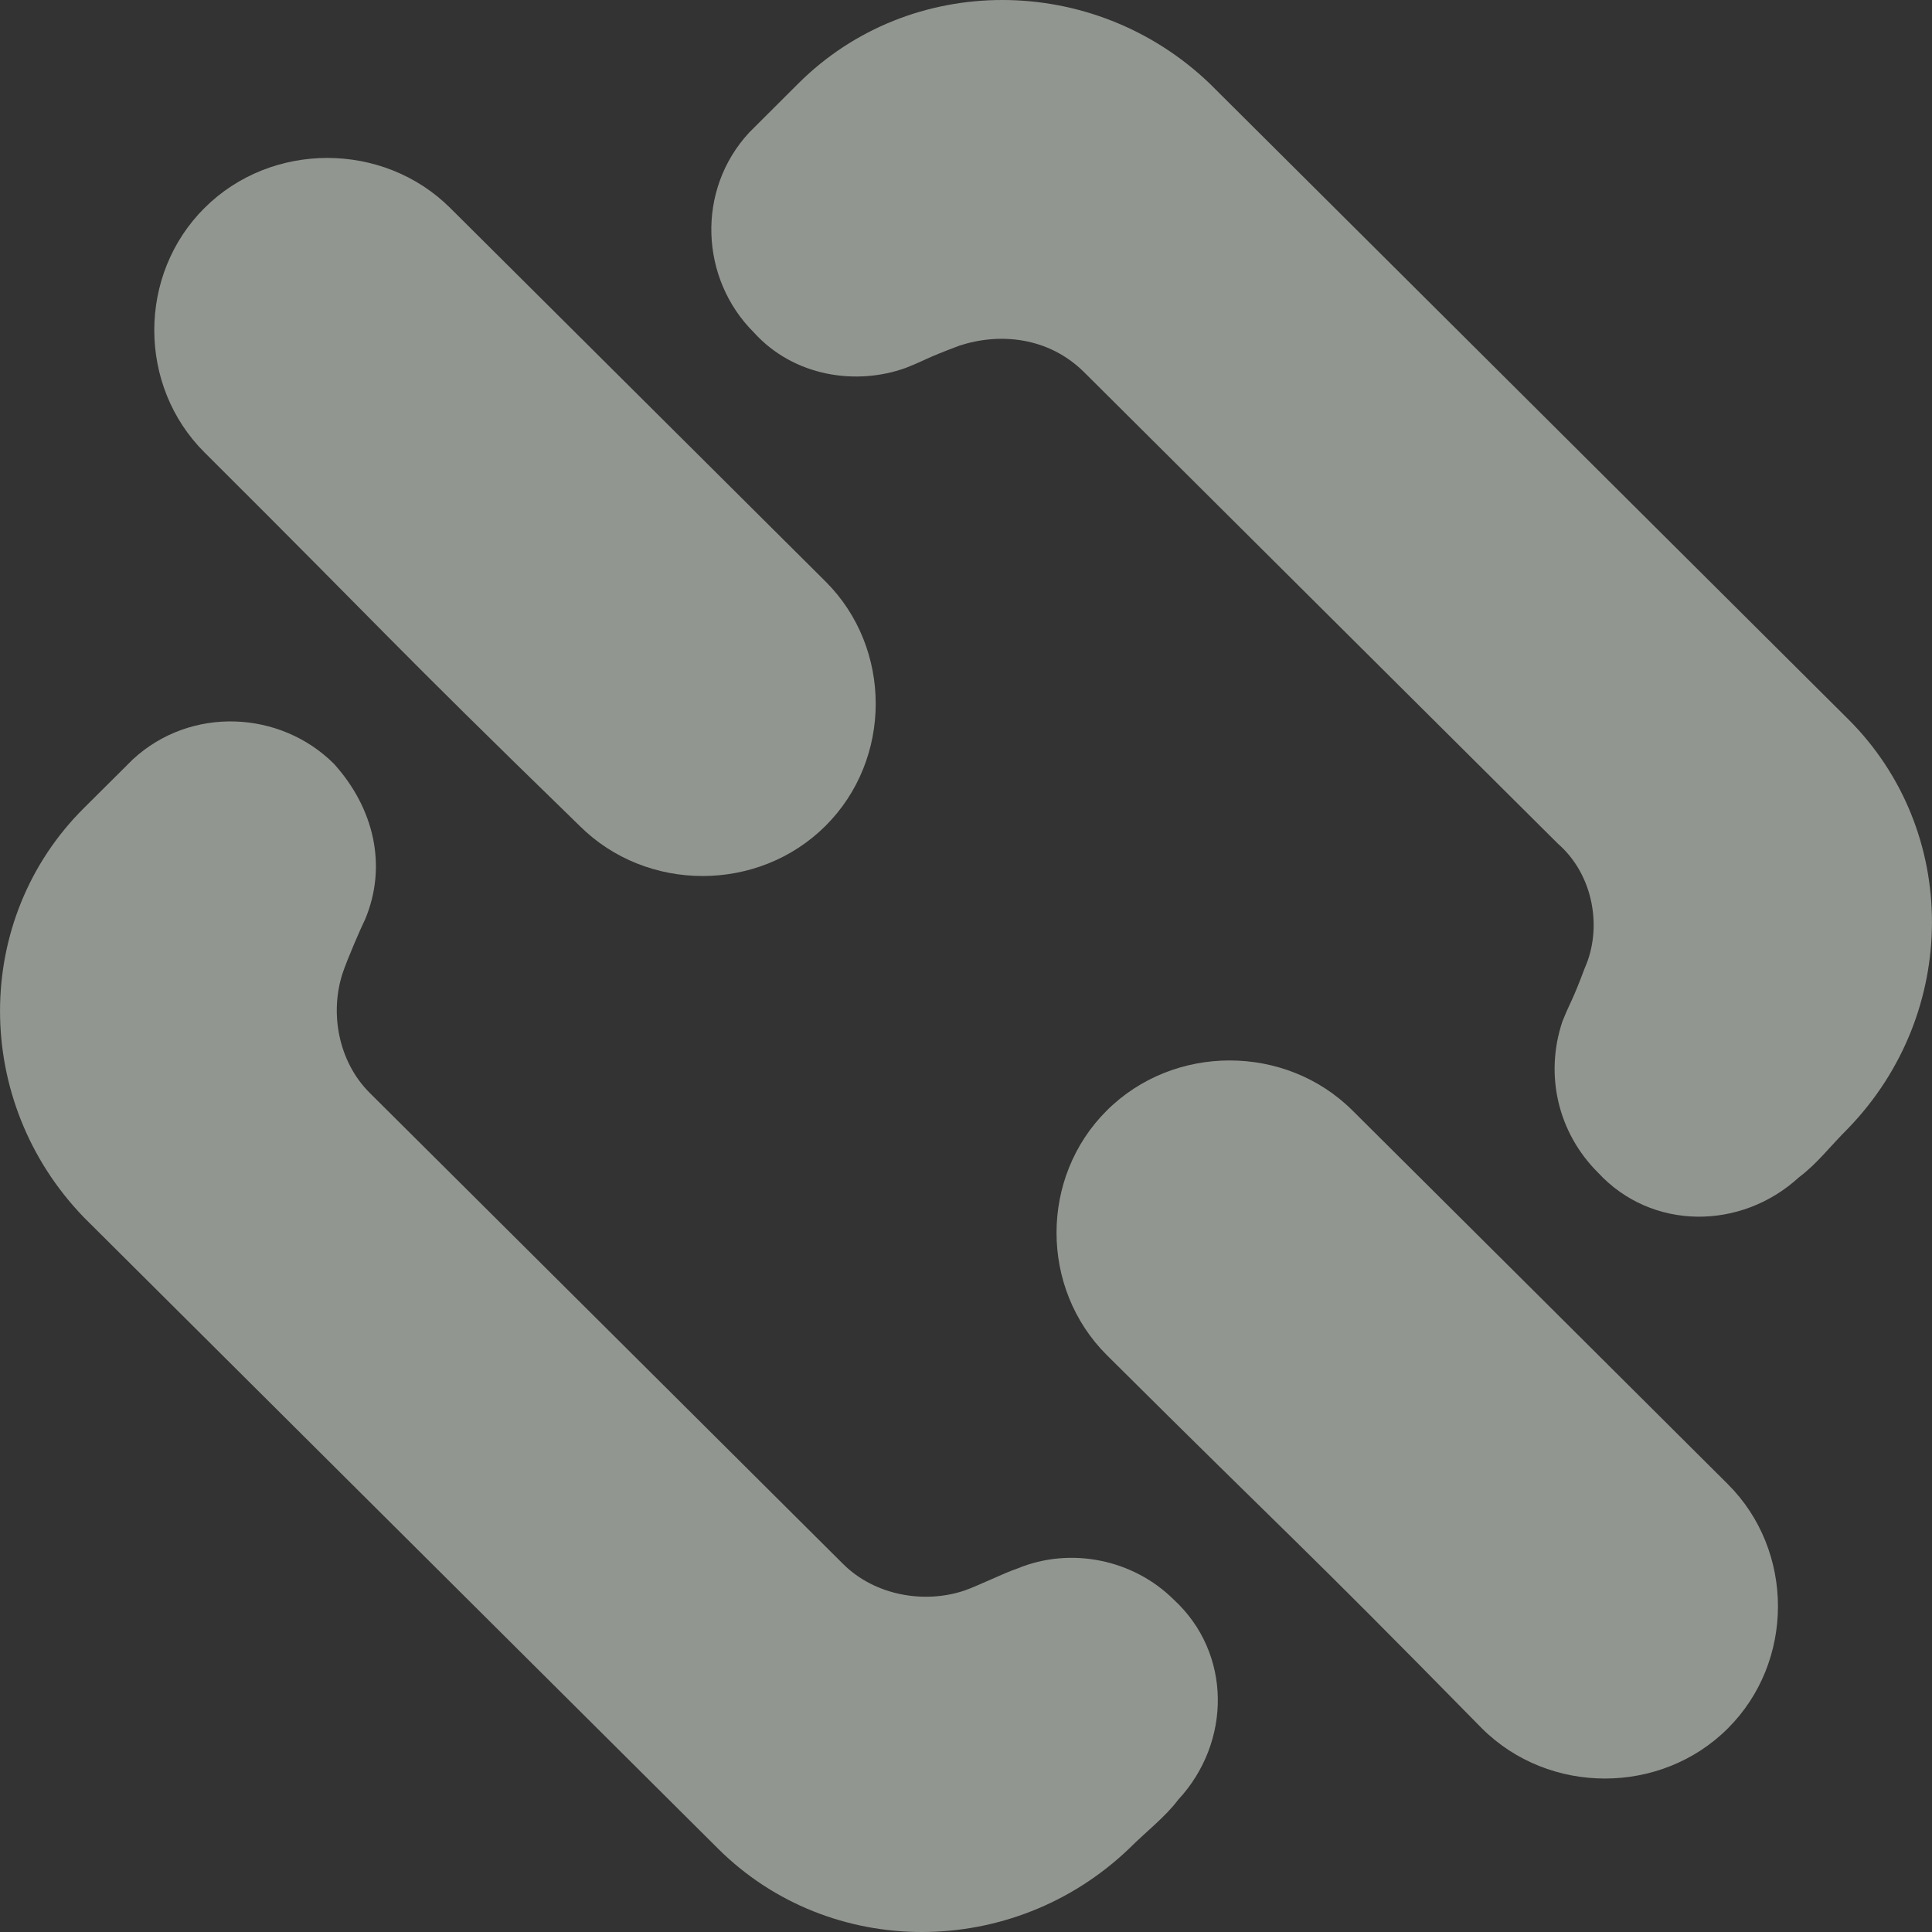 <svg width="16" height="16" viewBox="0 0 16 16" fill="none" xmlns="http://www.w3.org/2000/svg">
<rect x="0" y="0" width="16" height="16" fill="#333333" stroke="none"/>
<g opacity="0.5">
<path d="M12.68 3.342L15.306 5.956C16.231 6.877 16.231 8.387 15.306 9.344C15.158 9.491 15.047 9.639 14.899 9.749C14.418 10.191 13.678 10.191 13.235 9.712C12.902 9.381 12.791 8.902 12.939 8.46C13.013 8.276 13.013 8.313 13.124 8.018C13.272 7.687 13.198 7.245 12.902 6.987L10.941 5.036L8.98 3.084C8.684 2.789 8.277 2.753 7.944 2.863C7.648 2.974 7.685 2.974 7.5 3.047C7.094 3.194 6.576 3.121 6.243 2.753C5.799 2.311 5.762 1.574 6.206 1.096C6.354 0.948 6.465 0.838 6.613 0.69C7.537 -0.23 9.054 -0.23 10.016 0.69L12.68 3.342Z" fill="#F1FAEE"/>
<path d="M5.022 11.001L3.061 9.05C2.802 8.792 2.728 8.387 2.839 8.055C2.876 7.945 2.987 7.687 3.024 7.613C3.209 7.171 3.098 6.693 2.765 6.325C2.321 5.883 1.581 5.846 1.101 6.288C0.953 6.435 0.842 6.545 0.694 6.693C-0.231 7.613 -0.231 9.123 0.694 10.081L3.32 12.695L5.947 15.31C6.872 16.23 8.388 16.23 9.35 15.31C9.498 15.162 9.646 15.052 9.757 14.905C10.201 14.426 10.201 13.689 9.72 13.247C9.387 12.916 8.869 12.806 8.425 12.99C8.314 13.027 8.092 13.137 7.982 13.174C7.649 13.284 7.242 13.211 6.983 12.953L5.022 11.001Z" fill="#F1FAEE"/>
<path d="M12.274 14.315C12.829 14.867 13.754 14.867 14.308 14.315C14.863 13.763 14.863 12.842 14.308 12.29C12.718 10.706 12.792 10.78 11.201 9.197C10.646 8.644 9.721 8.644 9.166 9.197C8.611 9.749 8.611 10.669 9.166 11.222C10.757 12.805 10.683 12.695 12.274 14.315Z" fill="#F1FAEE"/>
<path d="M4.801 6.84C5.356 7.393 6.281 7.393 6.836 6.84C7.391 6.288 7.391 5.367 6.836 4.815C5.245 3.232 5.319 3.305 3.728 1.722C3.173 1.17 2.248 1.17 1.694 1.722C1.139 2.274 1.139 3.195 1.694 3.747C3.284 5.331 3.173 5.257 4.801 6.84Z" fill="#F1FAEE"/>
</g>
</svg>
